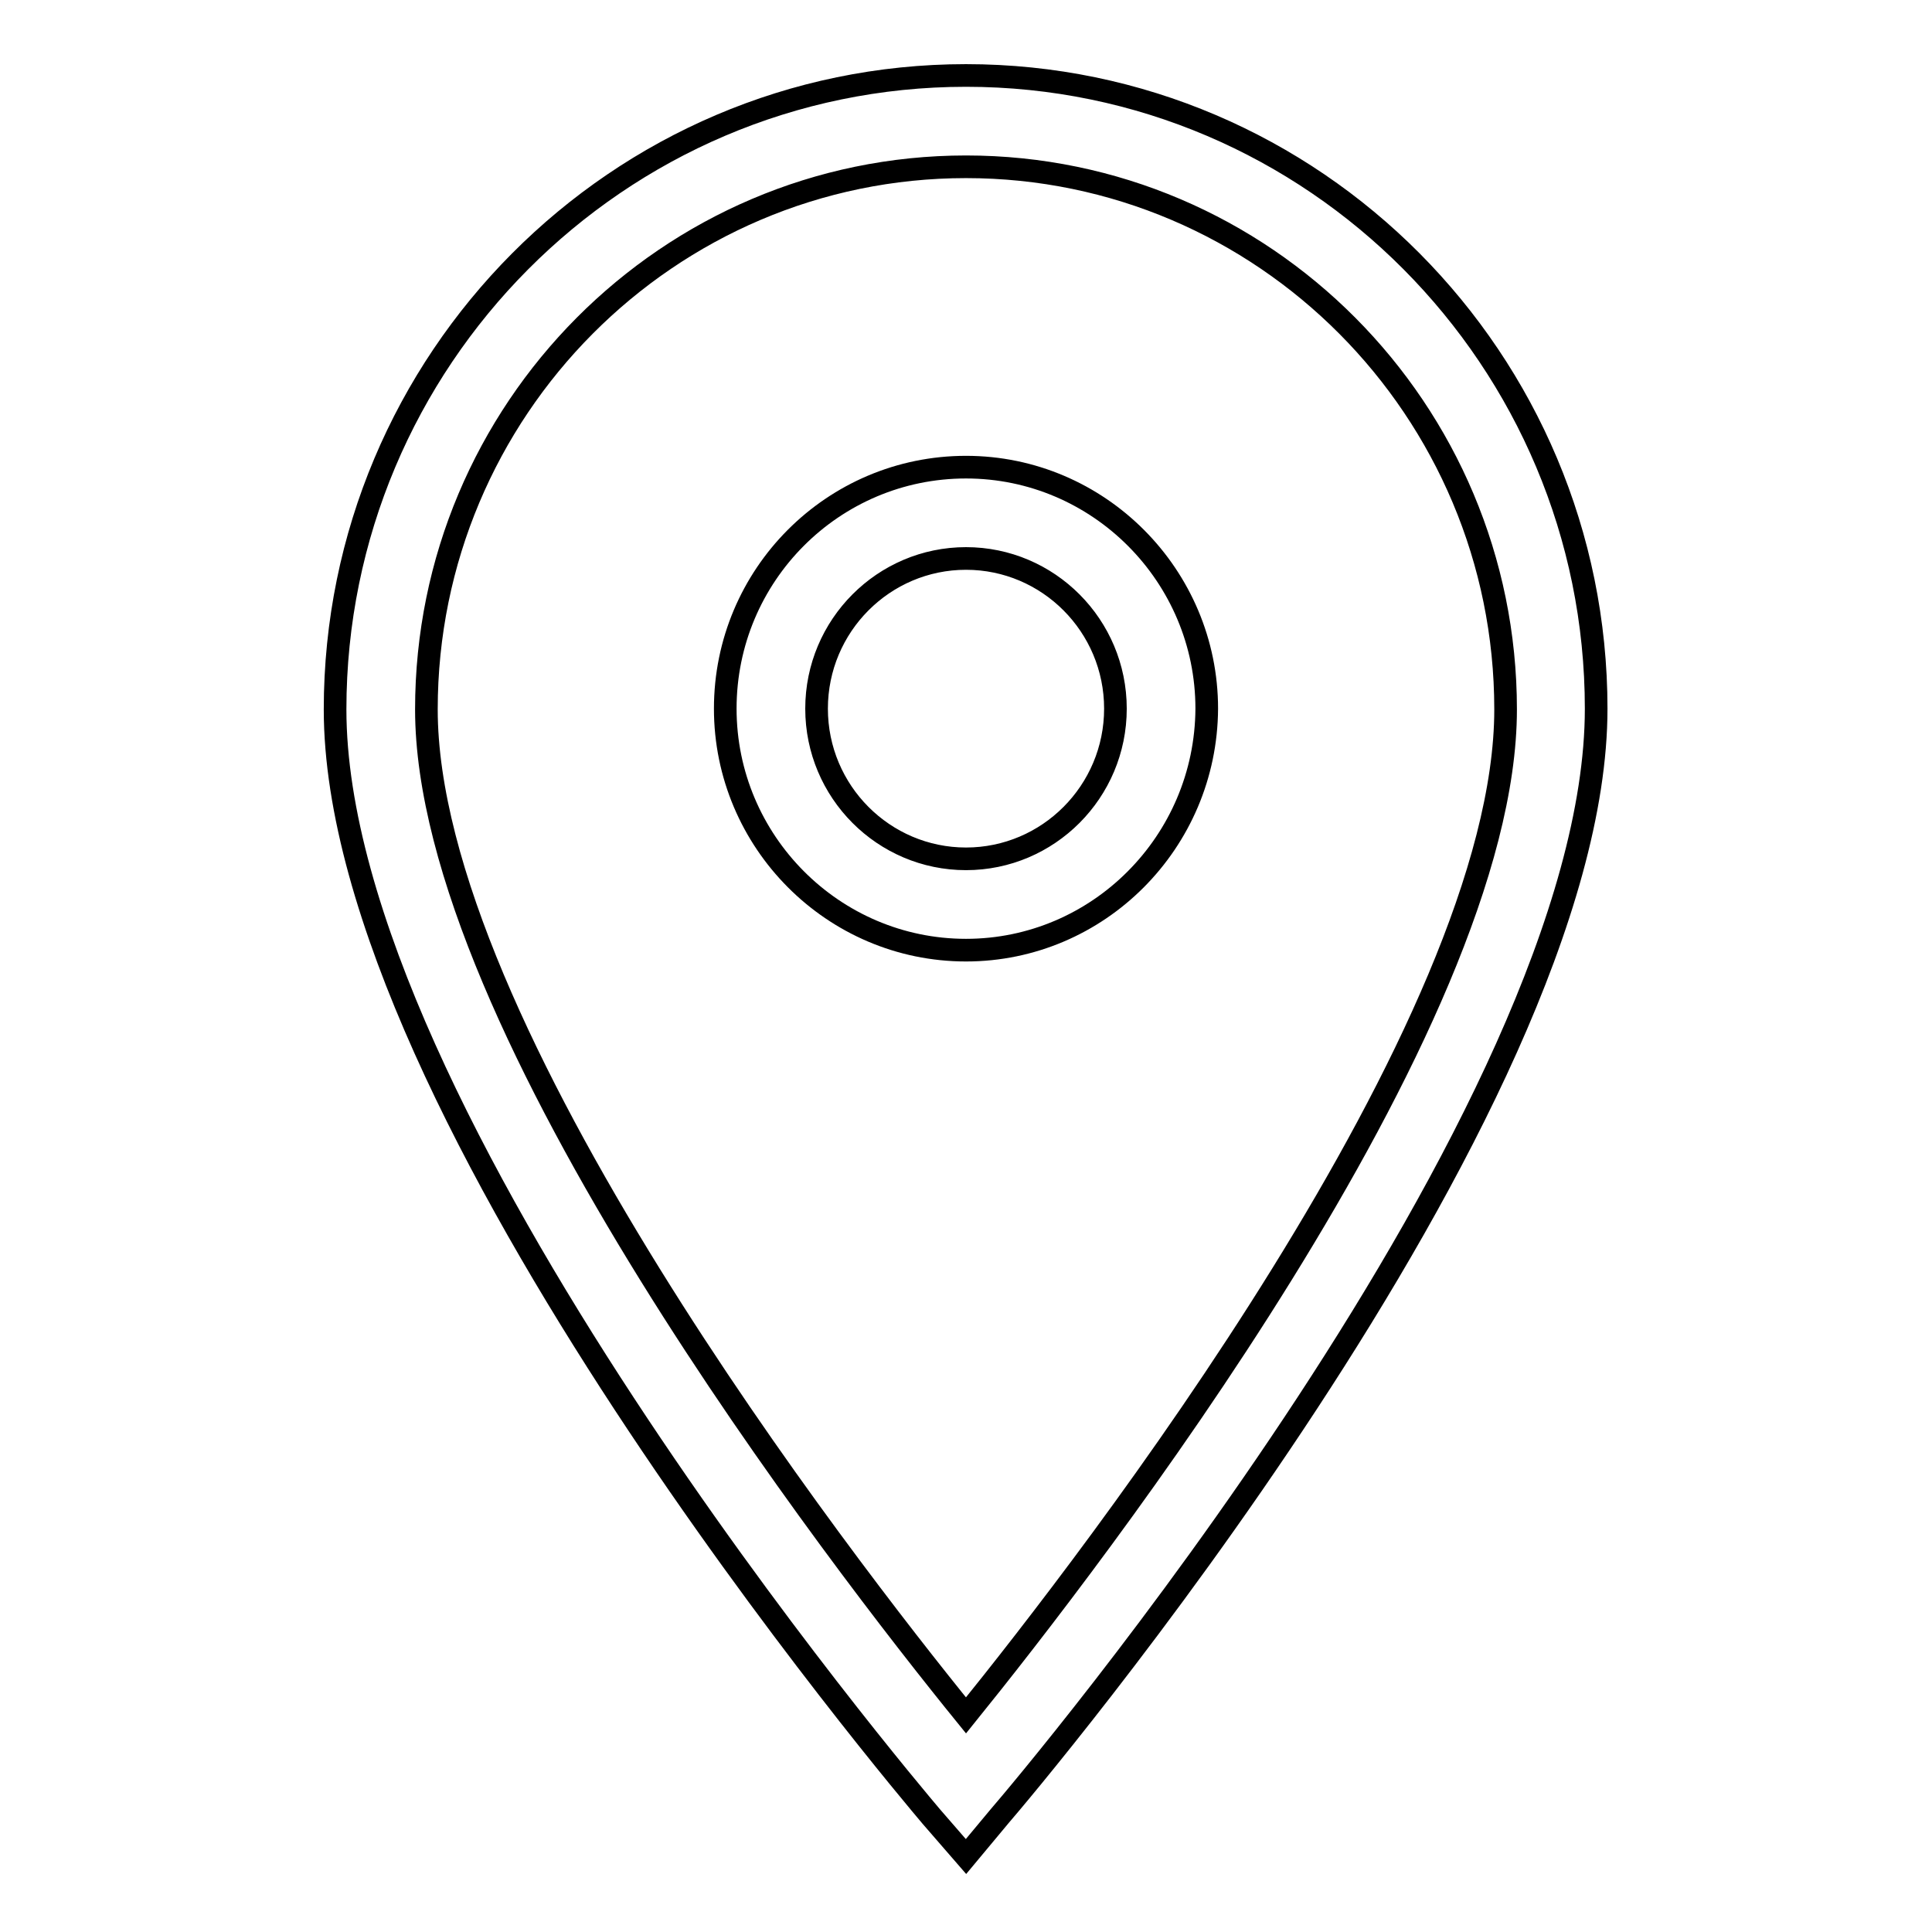 <?xml version="1.0" encoding="utf-8"?>
<!-- Svg Vector Icons : http://www.onlinewebfonts.com/icon -->
<!DOCTYPE svg PUBLIC "-//W3C//DTD SVG 1.1//EN" "http://www.w3.org/Graphics/SVG/1.1/DTD/svg11.dtd">
<svg version="1.1" xmlns="http://www.w3.org/2000/svg" xmlns:xlink="http://www.w3.org/1999/xlink" x="0px" y="0px" viewBox="0 0 256 256" enable-background="new 0 0 256 256" xml:space="preserve">
<g><g><path stroke-width="3" fill-opacity="0" stroke="#000000"  d="M128,246l-4.6-5.3c-3.2-3.8-79-93.2-79-146.7C44.4,47.7,81.9,10,128,10c46.1,0,83.5,37.7,83.5,83.9c0,53.5-75.7,142.9-79,146.7L128,246L128,246z M128,22.1c-39.4,0-71.5,32.2-71.5,71.9c0,42,55.1,113.1,71.5,133.3c16.4-20.3,71.5-91.3,71.5-133.3C199.5,54.3,167.4,22.1,128,22.1L128,22.1z"/><path stroke-width="3" fill-opacity="0" stroke="#000000"  d="M128,125.9c-17.6,0-31.9-14.4-31.9-32c0-17.7,14.3-32,31.9-32c17.6,0,31.9,14.4,31.9,32C159.8,111.6,145.5,125.9,128,125.9L128,125.9z M128,74c-10.9,0-19.8,8.9-19.8,19.9c0,11,8.9,19.9,19.8,19.9c10.9,0,19.8-8.9,19.8-19.9C147.8,82.9,138.9,74,128,74L128,74z"/></g></g>
</svg>